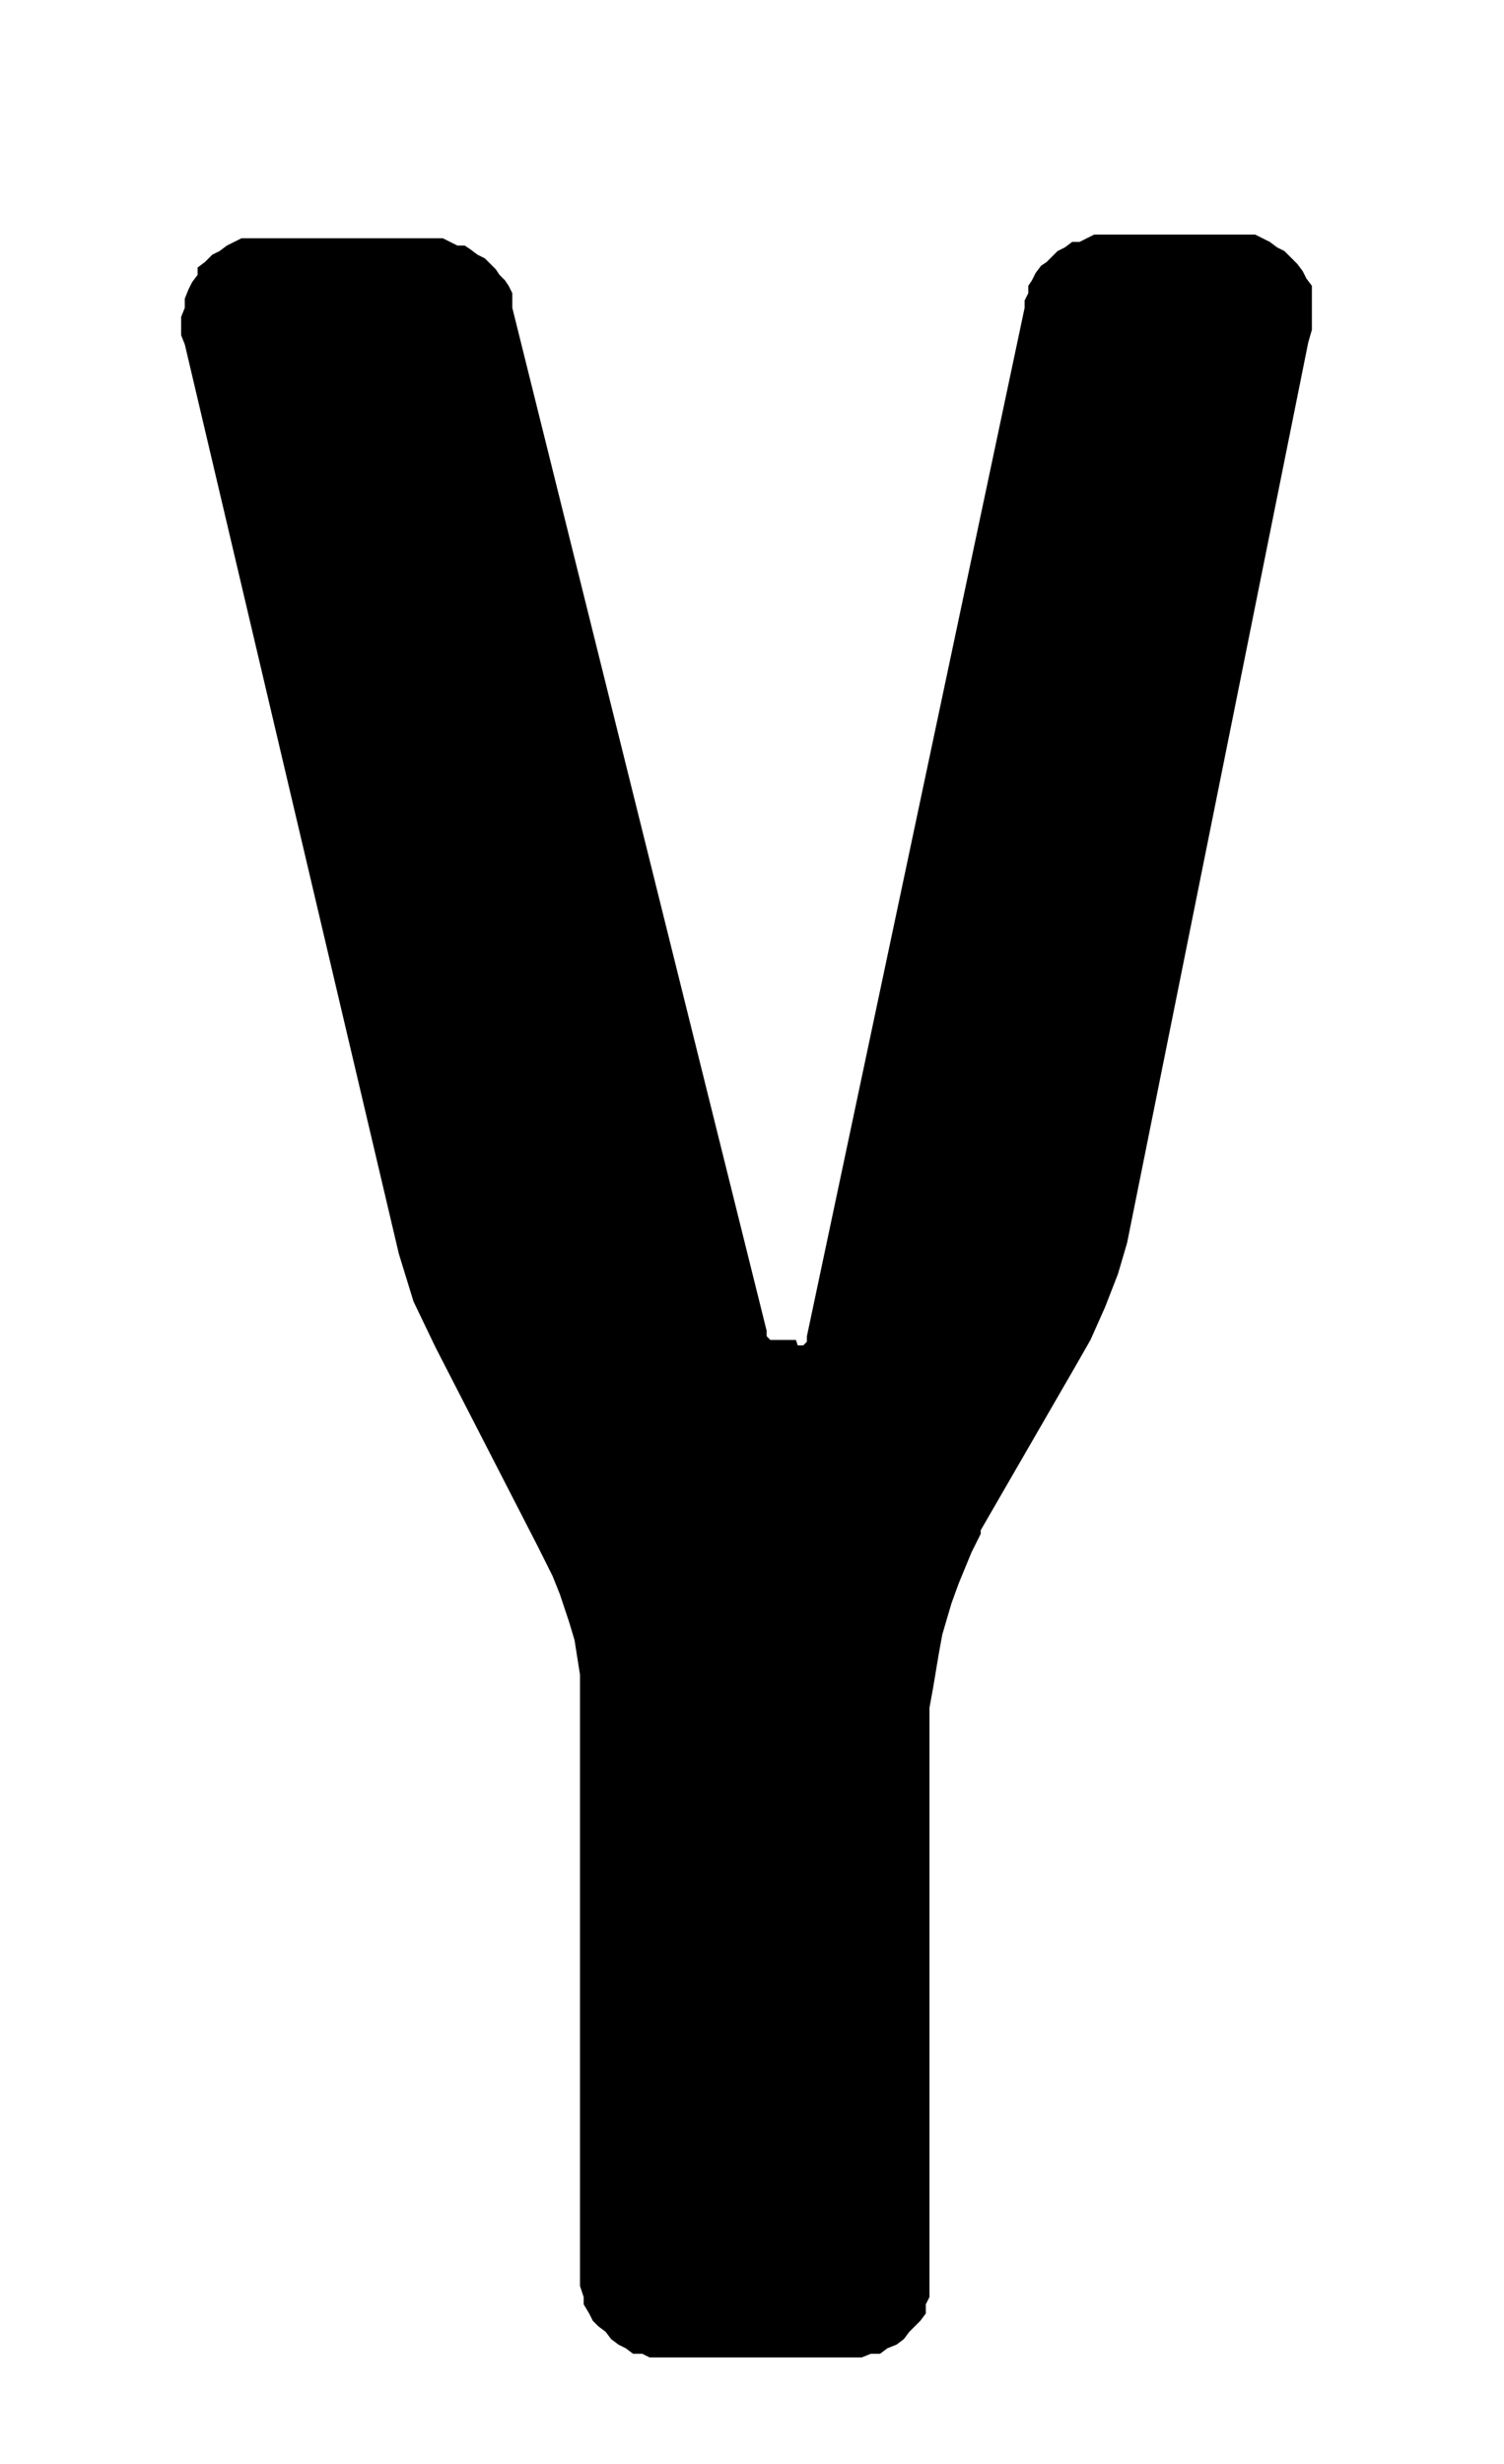<svg id="Ebene_1" data-name="Ebene 1" xmlns="http://www.w3.org/2000/svg" width="29" height="47.5" viewBox="0 0 82.2 134.6">
  <path d="M43.6,73.5h.3l.2-.2h0v-.3L56,16.8v-.4l.2-.4v-.4l.2-.3.2-.4.3-.4.3-.2.3-.3.3-.3.4-.2.4-.3h.4l.4-.2.4-.2h8.8l.4.2.4.2.4.3.4.2.4.4.3.3.3.4.2.4.3.4V18l-.2.7L61.6,67.9l-.5,1.7-.7,1.8-.8,1.8-.8,1.4-5.2,9v.2l-.5,1-.7,1.7-.4,1.1-.5,1.7-.2,1.1L51,92.2l-.2,1.1v32.2l-.2.4v.5l-.3.4-.3.3-.3.3-.3.4-.4.3-.5.2-.4.3h-.5l-.5.2H35.5l-.4-.2h-.5l-.4-.3-.4-.2-.4-.3-.3-.4-.4-.3-.3-.3-.2-.4-.3-.5v-.4l-.2-.6V91.5l-.3-1.9-.3-1-.5-1.5-.4-1-.8-1.6L23.8,73.6l-1.2-2.5-.8-2.6L10.1,18.8l-.2-.5v-1l.2-.5v-.5l.2-.5.2-.4.3-.4v-.4l.4-.3.4-.4.4-.2.4-.3.4-.2.4-.2h11l.4.2.4.2h.4l.3.2.4.3.4.2.3.3.3.3.2.3.3.3.2.3.2.4v.8L41.9,72.7V73h0l.2.2h1.4Z"/>
</svg>
